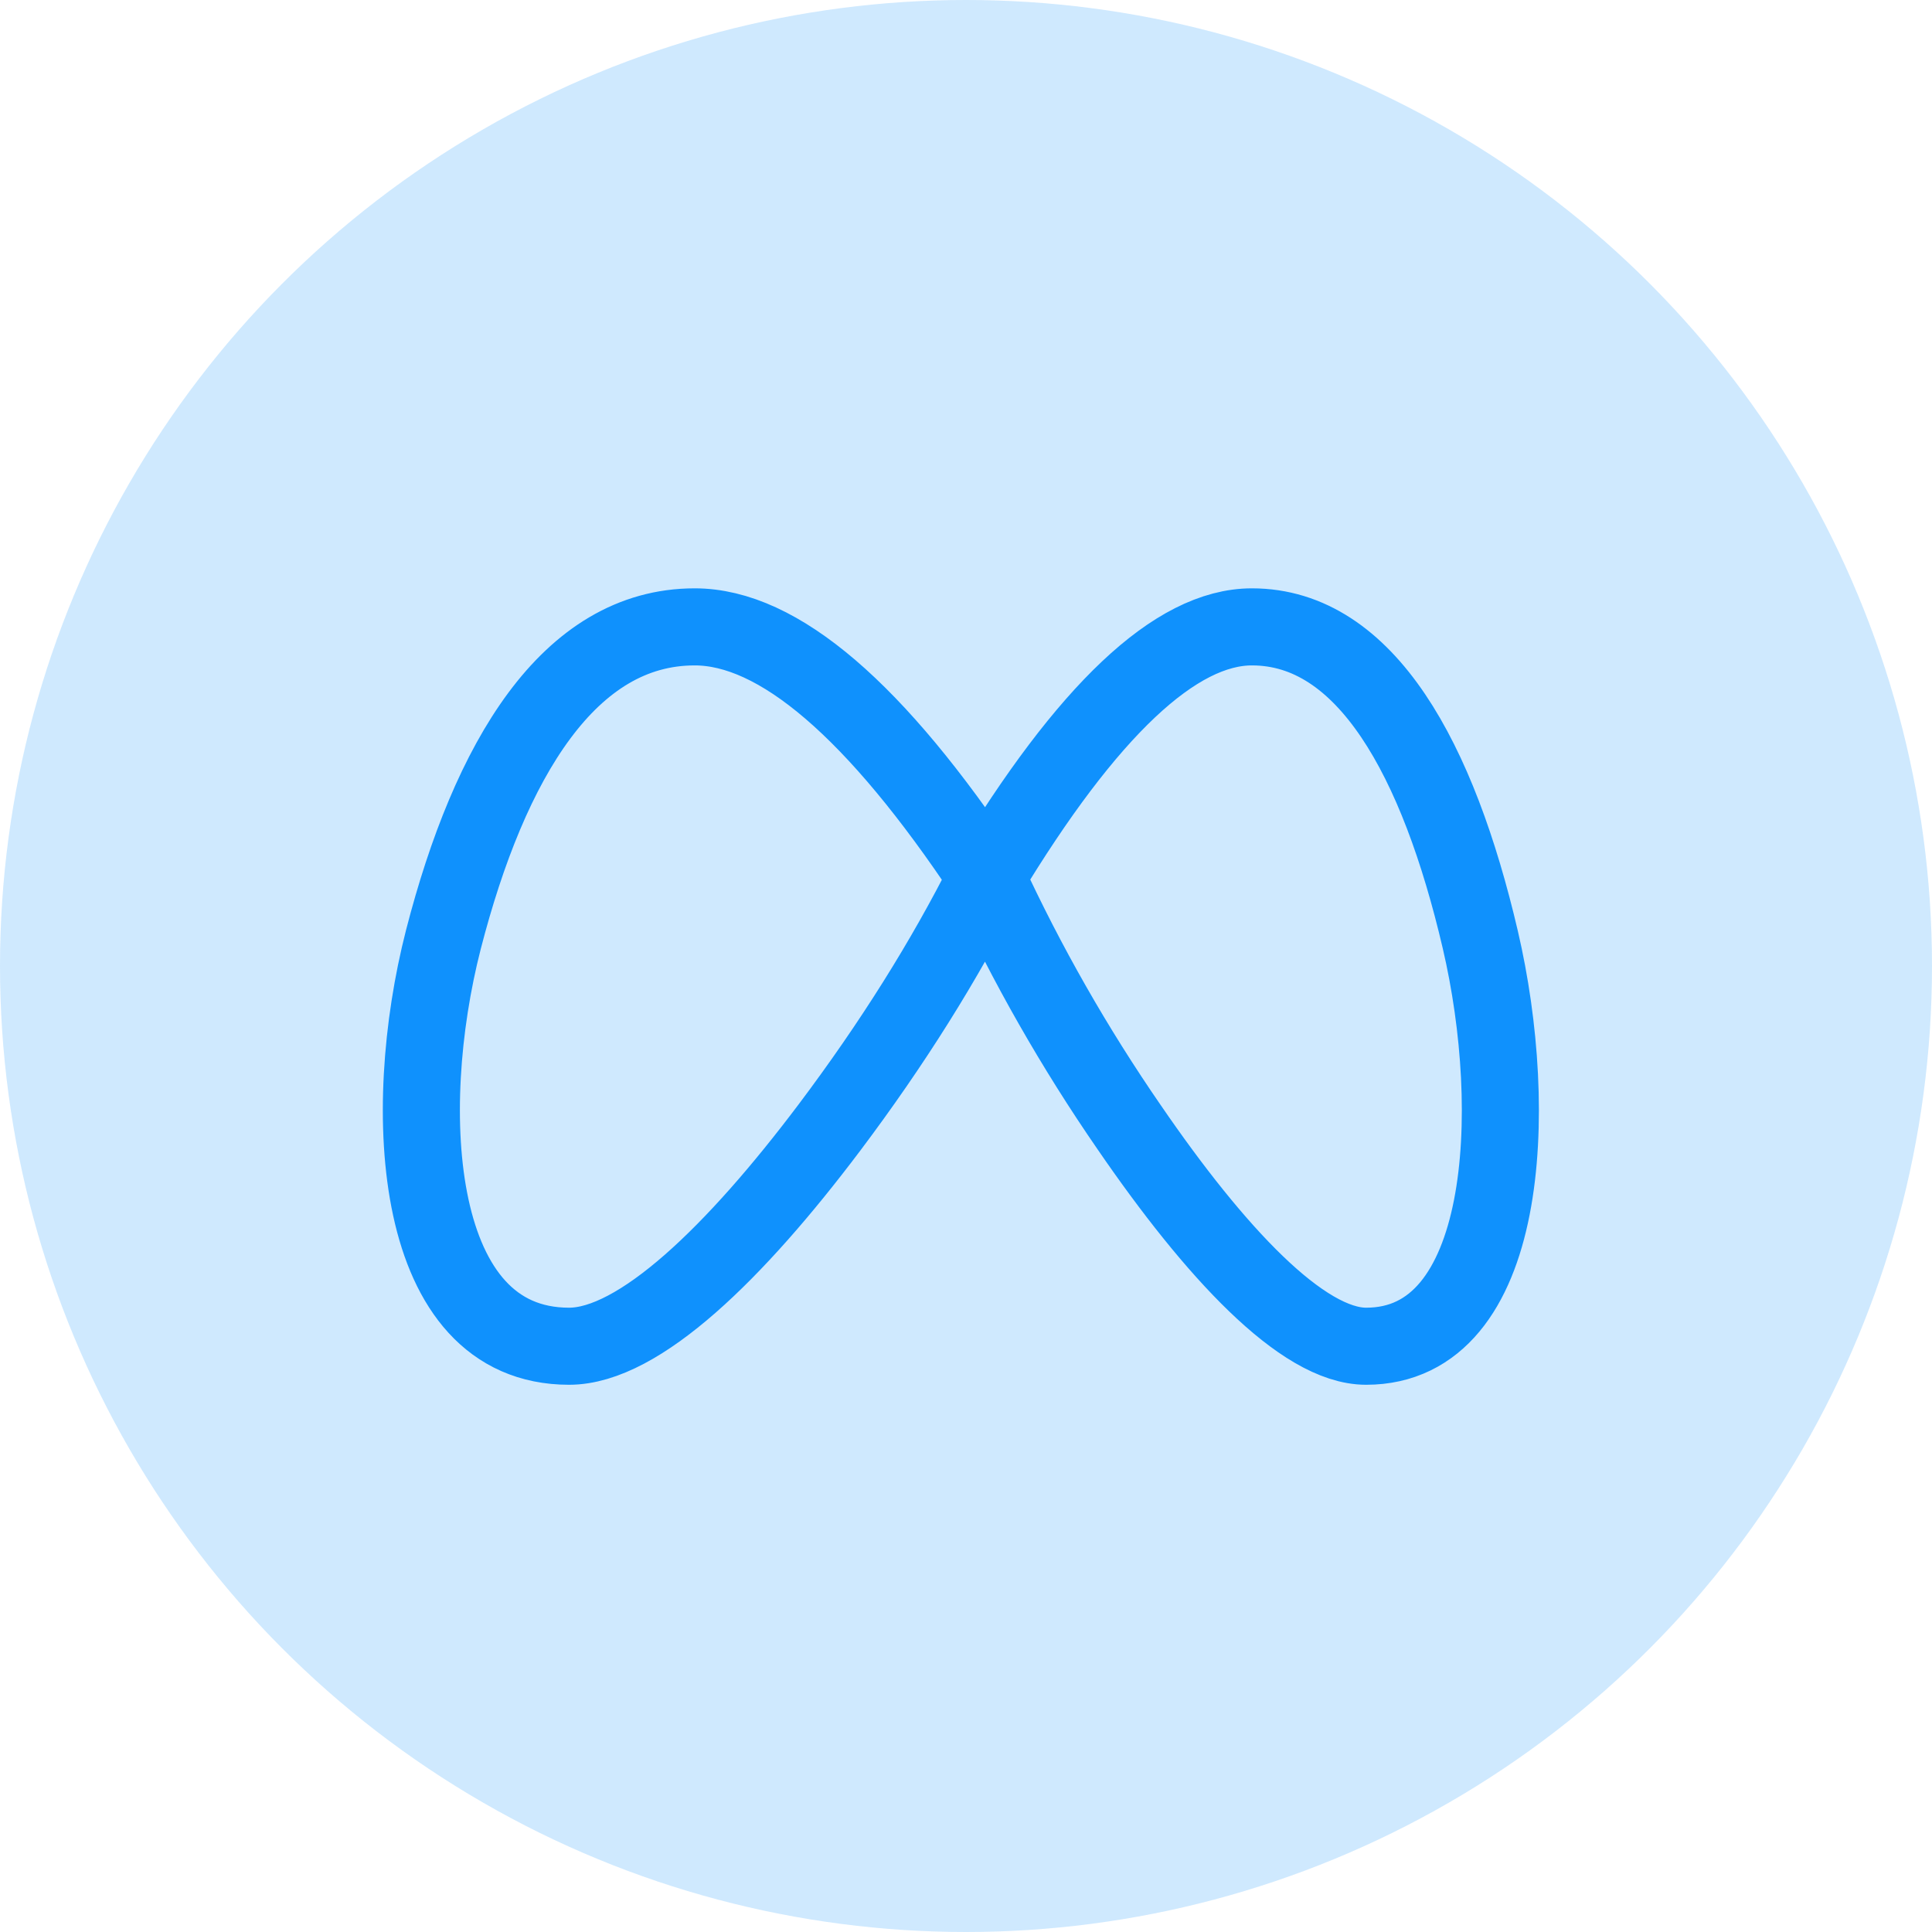 <svg width="47" height="47" viewBox="0 0 47 47" fill="none" xmlns="http://www.w3.org/2000/svg">
<circle cx="23.5" cy="23.5" r="23.5" fill="#0F91FD" fill-opacity="0.2"/>
<path d="M24 21.338C26.453 17.278 28.605 15.249 30.456 15.25C33.234 15.25 34.988 18.478 36.011 22.858C36.989 27.043 36.706 32.75 33.234 32.75C31.686 32.75 29.556 30.468 27.471 27.425C26.142 25.499 24.98 23.463 24 21.338ZM24 21.338C21.302 17.278 18.935 15.249 16.899 15.25C13.843 15.25 11.914 18.478 10.786 22.858C9.713 27.044 10.025 32.75 13.844 32.75C15.546 32.75 17.89 30.468 20.181 27.425C21.708 25.394 22.981 23.365 24 21.338Z" stroke="#0F91FD" stroke-width="1.875" stroke-linecap="round" stroke-linejoin="round"/>
</svg>
